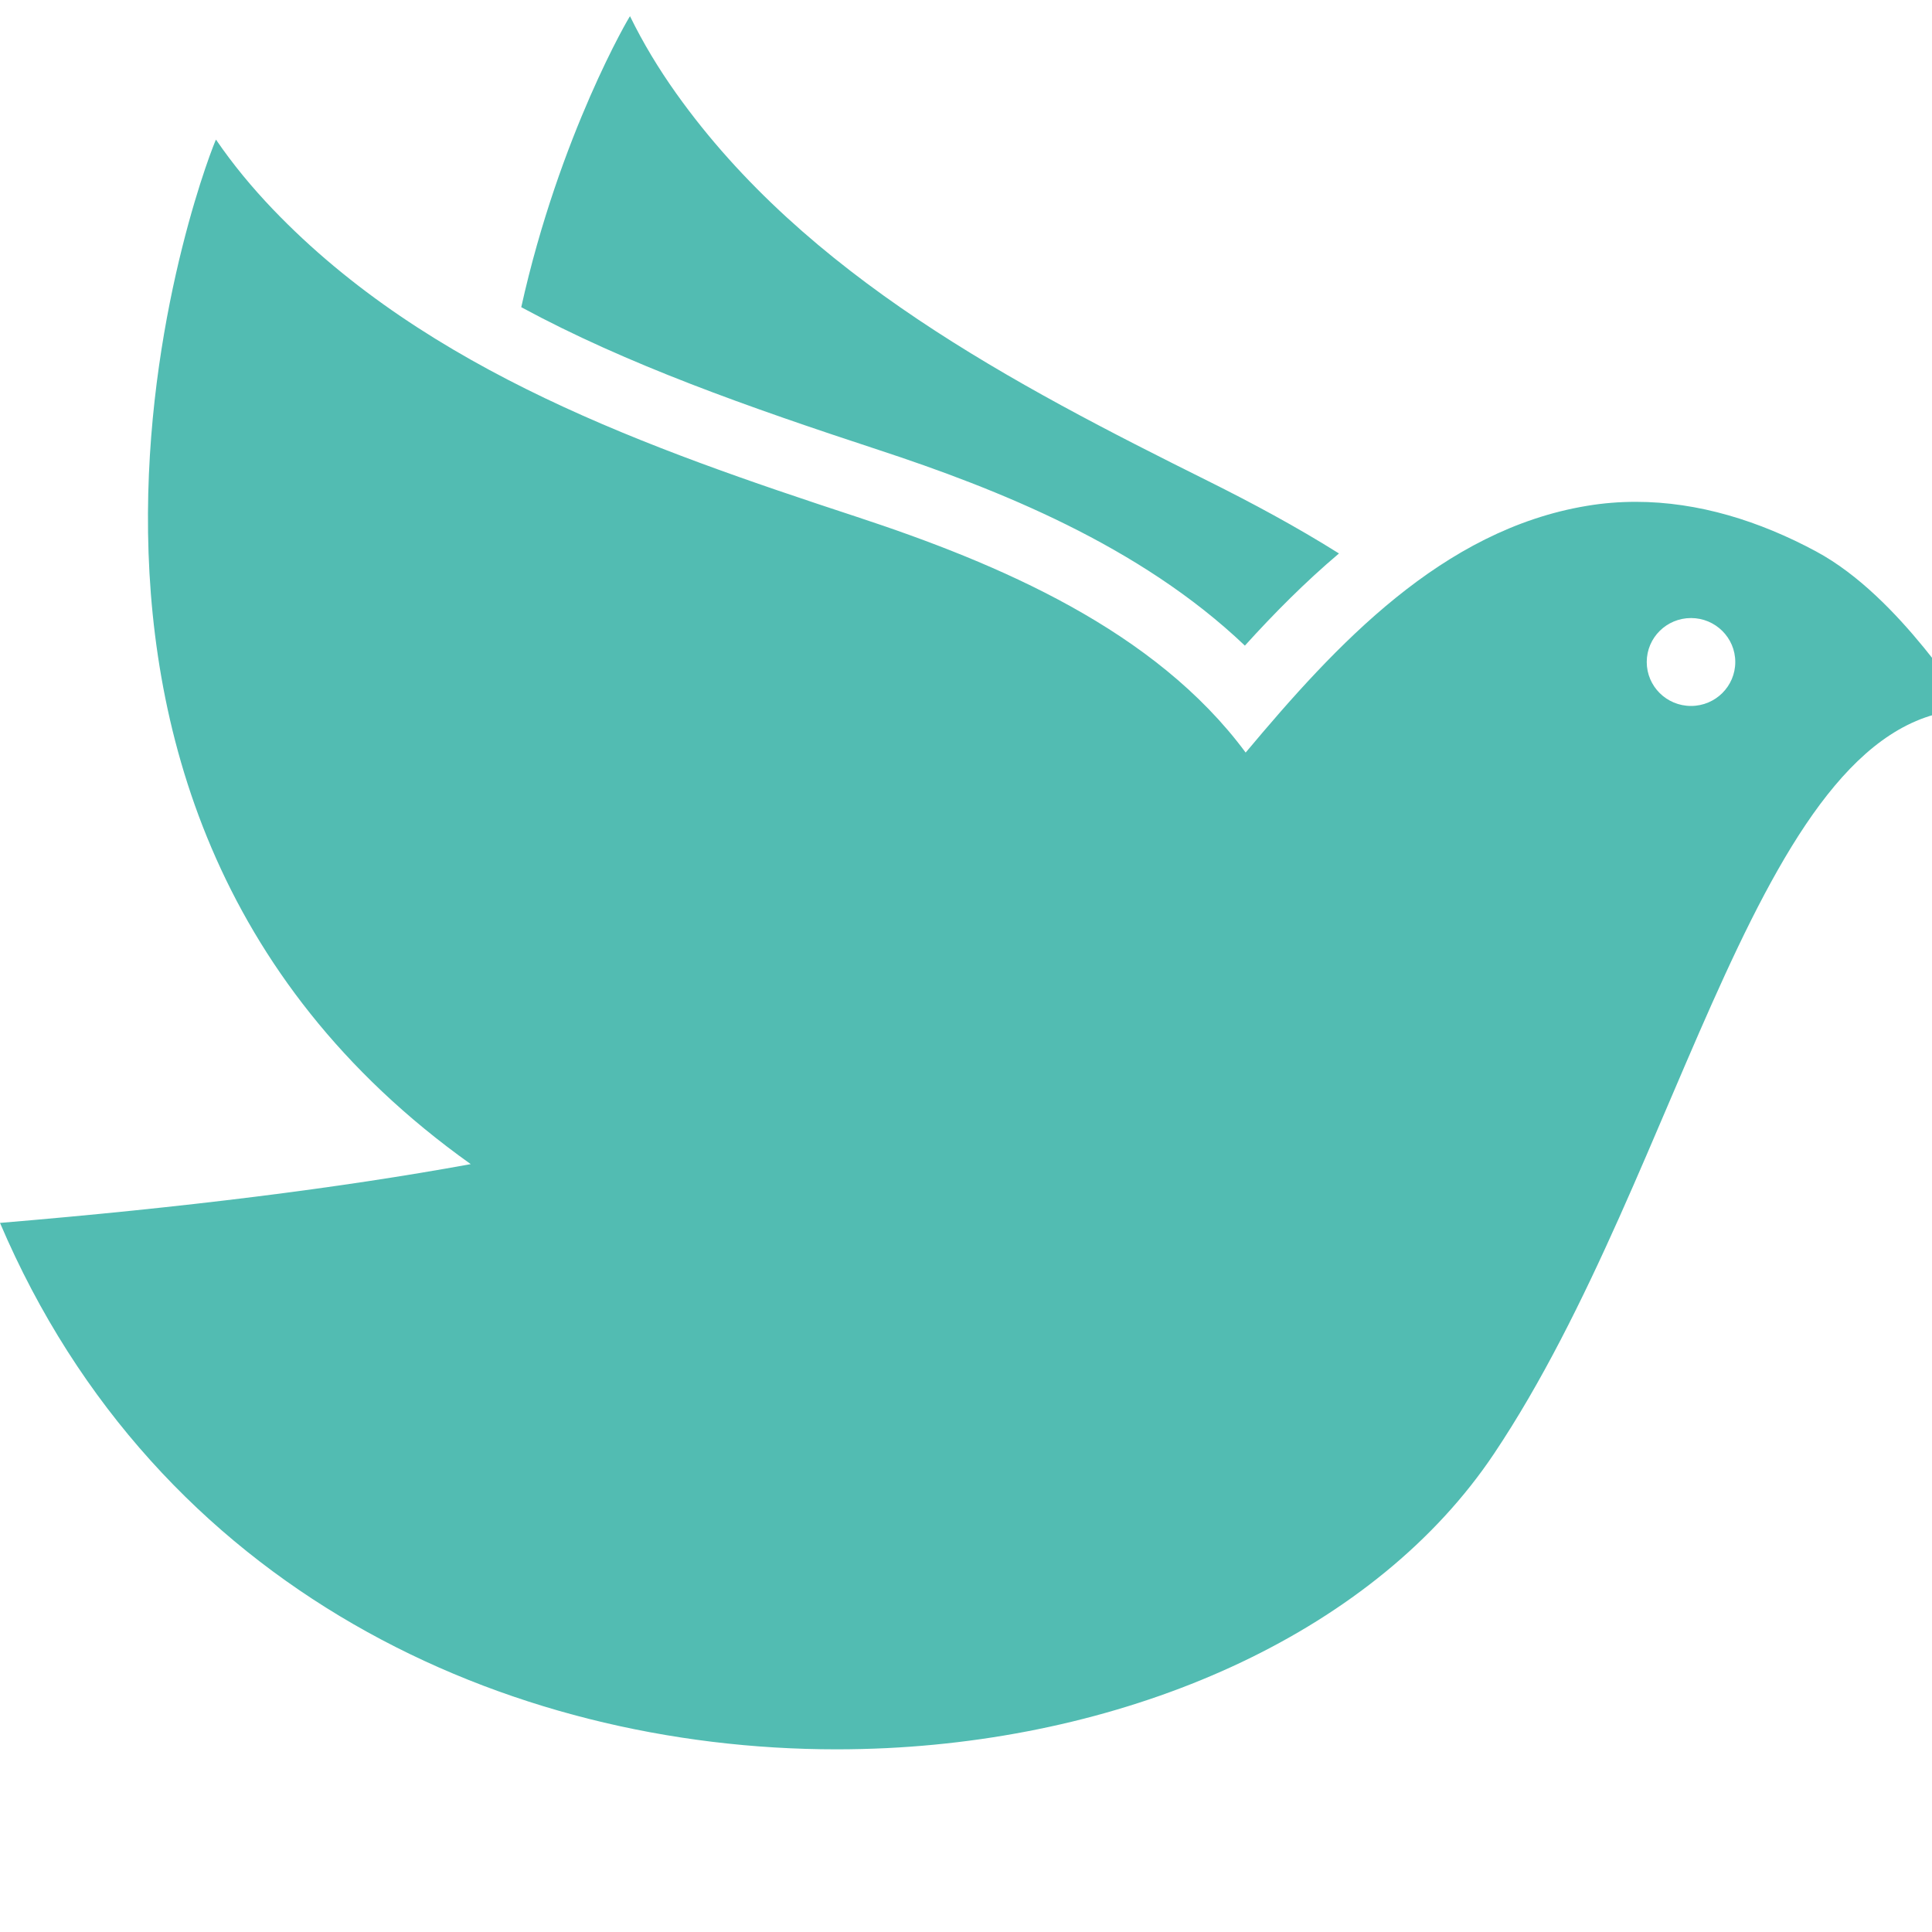 <?xml version="1.0" encoding="UTF-8"?>
<svg width="40px" height="40px" viewBox="0 0 40 40" version="1.1" xmlns="http://www.w3.org/2000/svg" xmlns:xlink="http://www.w3.org/1999/xlink">
    <!-- Generator: Sketch 55.2 (78181) - https://sketchapp.com -->
    <title>icon-birds</title>
    <desc>Created with Sketch.</desc>
    <g id="Page-1" stroke="none" stroke-width="1" fill="none" fill-rule="evenodd">
        <g id="icon-birds" fill="#52bcb2" fill-rule="nonzero">
            <path d="M18.19,9.315 C15.489,8.427 12.981,7.545 10.792,6.36 C11.584,2.789 13.049,0.307 13.044,0.336 C13.316,0.894 13.639,1.426 13.999,1.932 C16.689,5.714 20.976,7.95 25.026,9.966 C25.923,10.413 26.84,10.905 27.722,11.459 C27.024,12.049 26.378,12.7 25.774,13.367 C23.596,11.291 20.645,10.122 18.19,9.315 Z M18.356,36.193 C18.012,36.209 17.666,36.218 17.32,36.218 C10.491,36.218 3.25,32.941 3.55271368e-15,25.319 C3.817,24.999 7.019,24.6 9.746,24.102 C-1.015,16.437 4.445,2.89 4.472,2.89 L4.472,2.891 C4.822,3.404 5.22,3.883 5.649,4.332 C8.861,7.688 13.429,9.284 17.73,10.698 C20.693,11.672 23.915,13.047 25.79,15.581 C27.661,13.347 29.854,10.971 32.856,10.473 C33.195,10.416 33.532,10.39 33.868,10.39 C35.167,10.39 36.432,10.789 37.597,11.415 C39.372,12.368 40.703,14.688 40.838,14.688 C36.433,14.689 34.879,24.204 30.931,30.099 C28.495,33.738 23.617,35.936 18.356,36.193 Z M34.094,13.706 C34.094,14.209 34.504,14.616 35.011,14.616 C35.516,14.616 35.927,14.209 35.927,13.706 C35.927,13.203 35.516,12.796 35.011,12.796 C34.504,12.796 34.094,13.203 34.094,13.706 Z" id="Shape"></path>
        </g>
    </g>
</svg>
